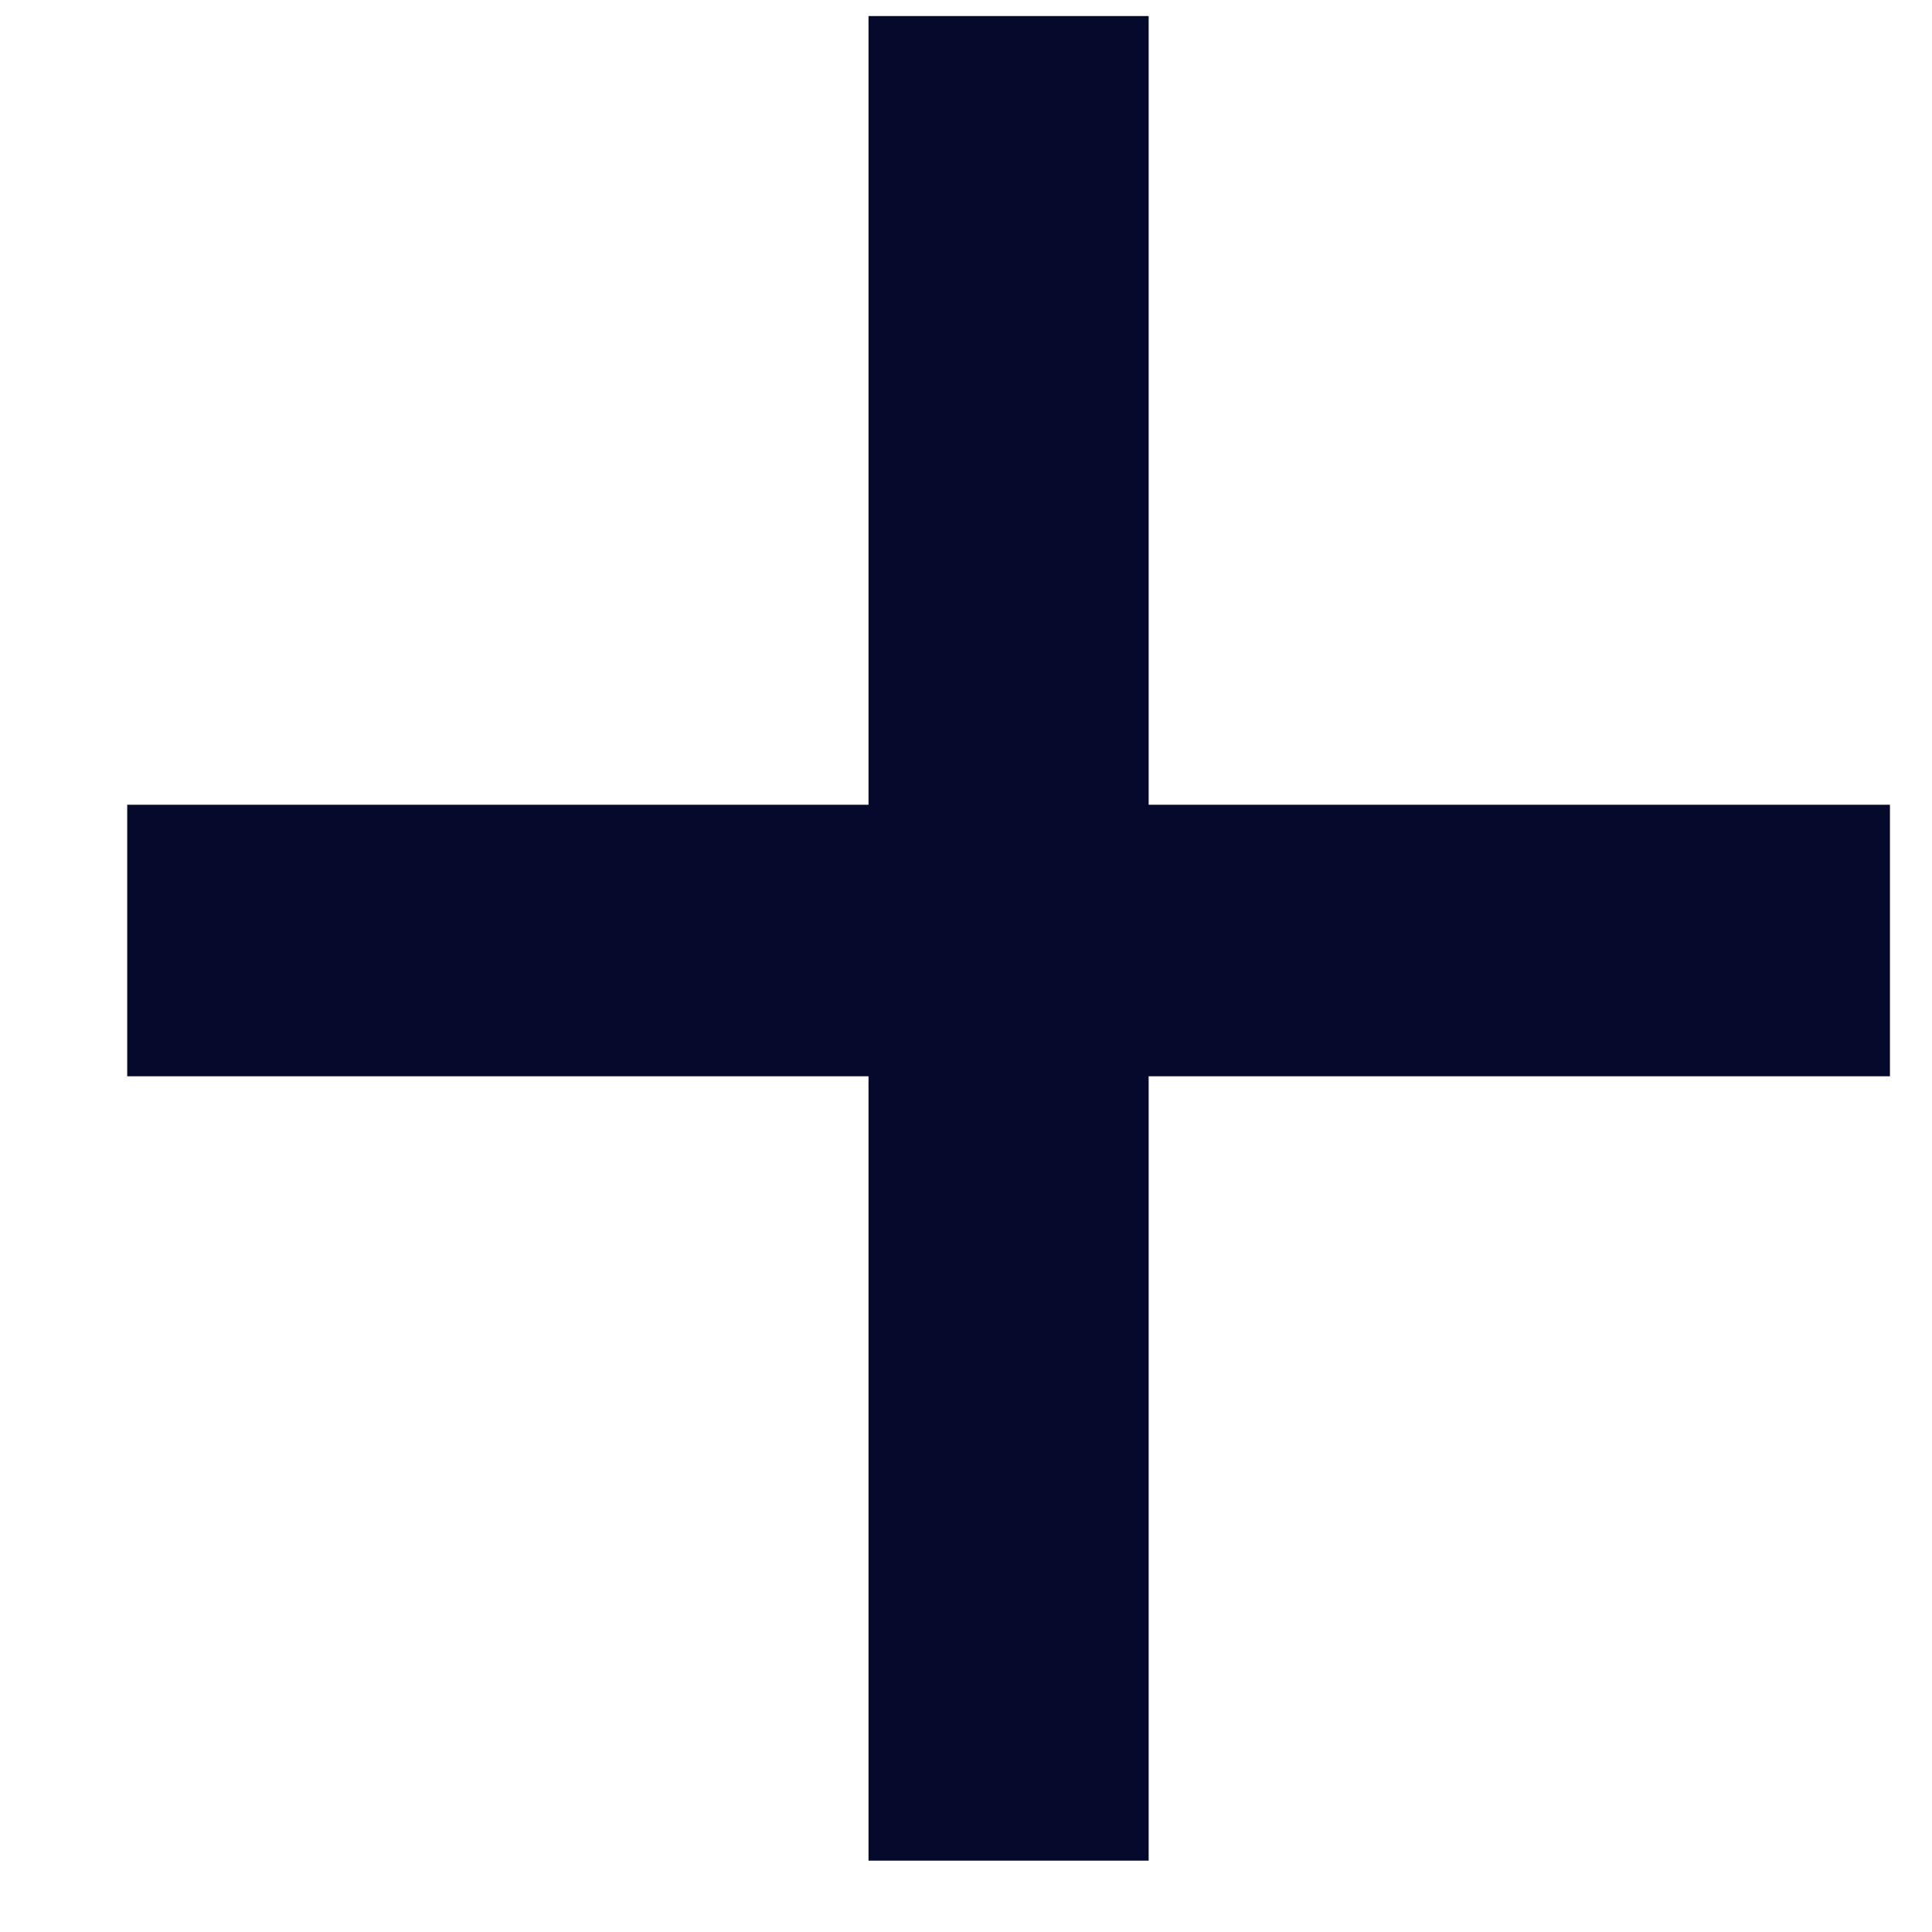 <svg width="13" height="13" viewBox="0 0 13 13" fill="none" xmlns="http://www.w3.org/2000/svg">
<path d="M0.856 7.242V5.415H12.717V7.242H0.856ZM5.844 0.108H7.729V12.52H5.844V0.108Z" fill="#05092B"/>
</svg>
